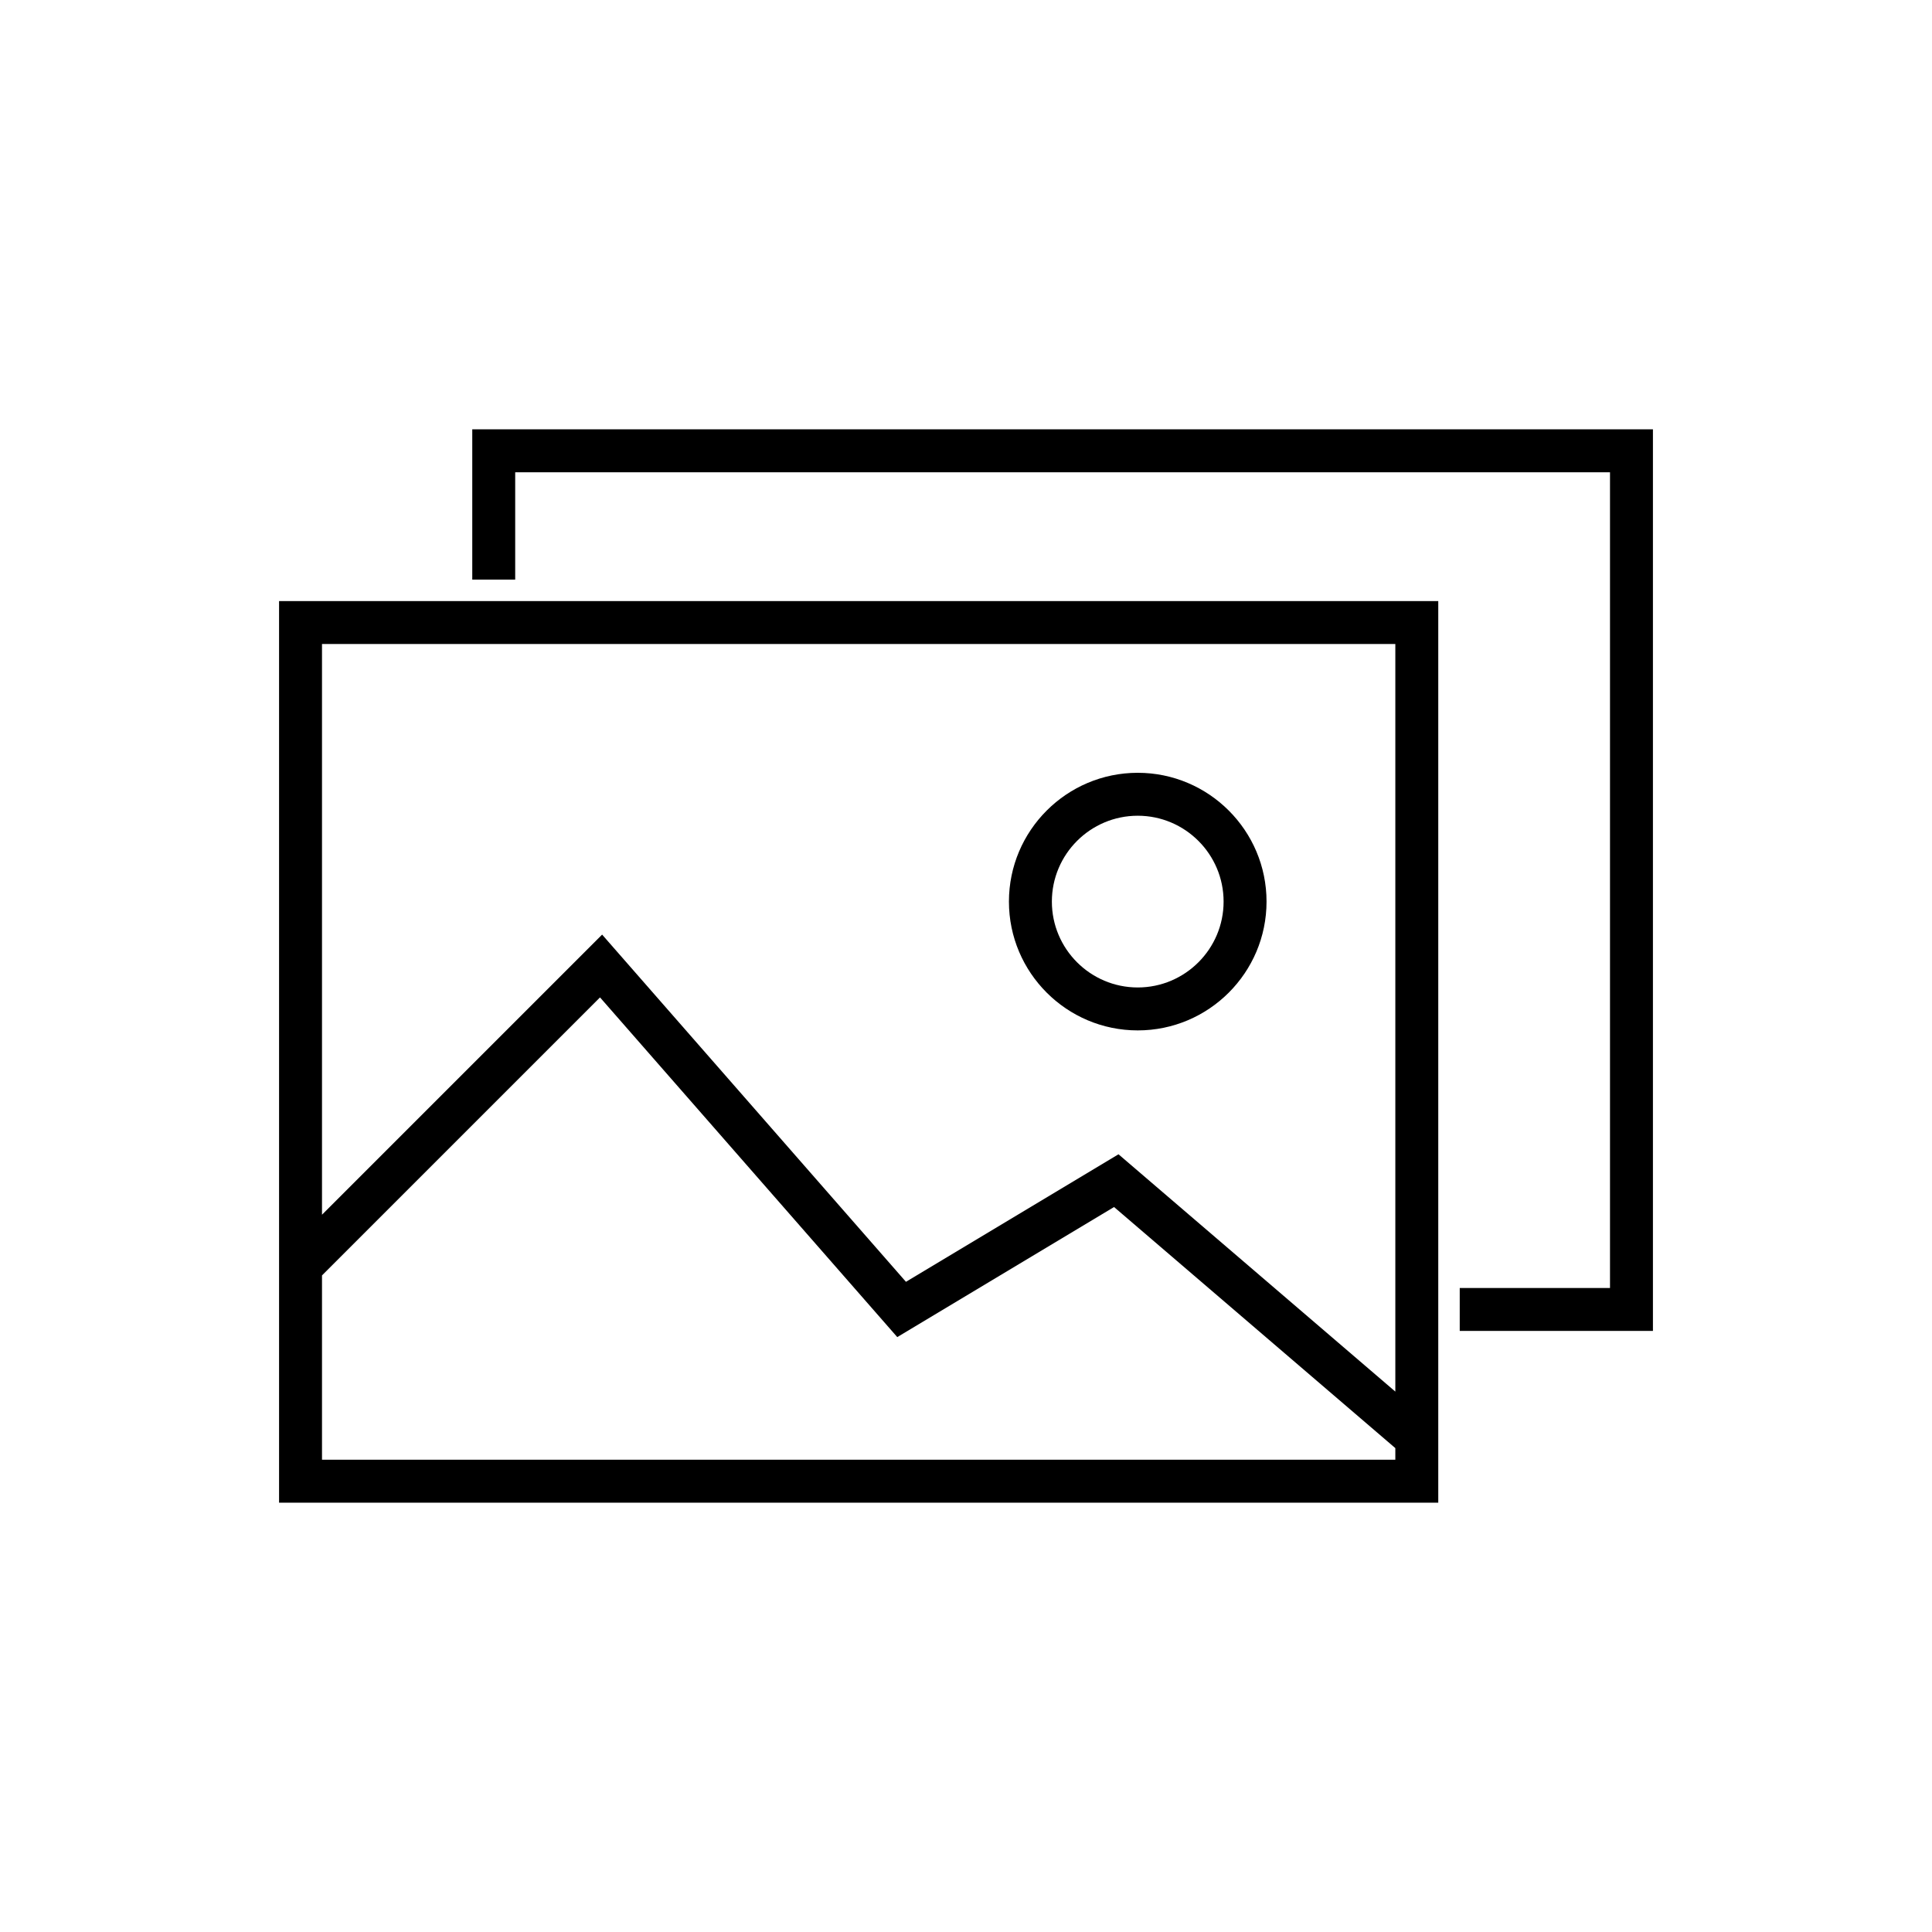 <svg xmlns="http://www.w3.org/2000/svg" xml:space="preserve" width="24" height="24" viewBox="-13 -13 90 90"><path d="M54 15H0v42h54V15zm-2 2v34.826L39.104 40.771l-9.901 5.941-14.154-16.175L2 43.586V17h50zM2 55v-8.586l12.951-12.951 13.847 15.824 10.099-6.059L52 54.459V55H2z"/><path d="M9 14h2V9h51v38h-7v2h9V7H9z"/><path d="M40 35c3.309 0 6-2.691 6-6s-2.691-6-6-6-6 2.691-6 6 2.691 6 6 6zm0-10c2.206 0 4 1.794 4 4s-1.794 4-4 4-4-1.794-4-4 1.794-4 4-4z"/>1</svg>